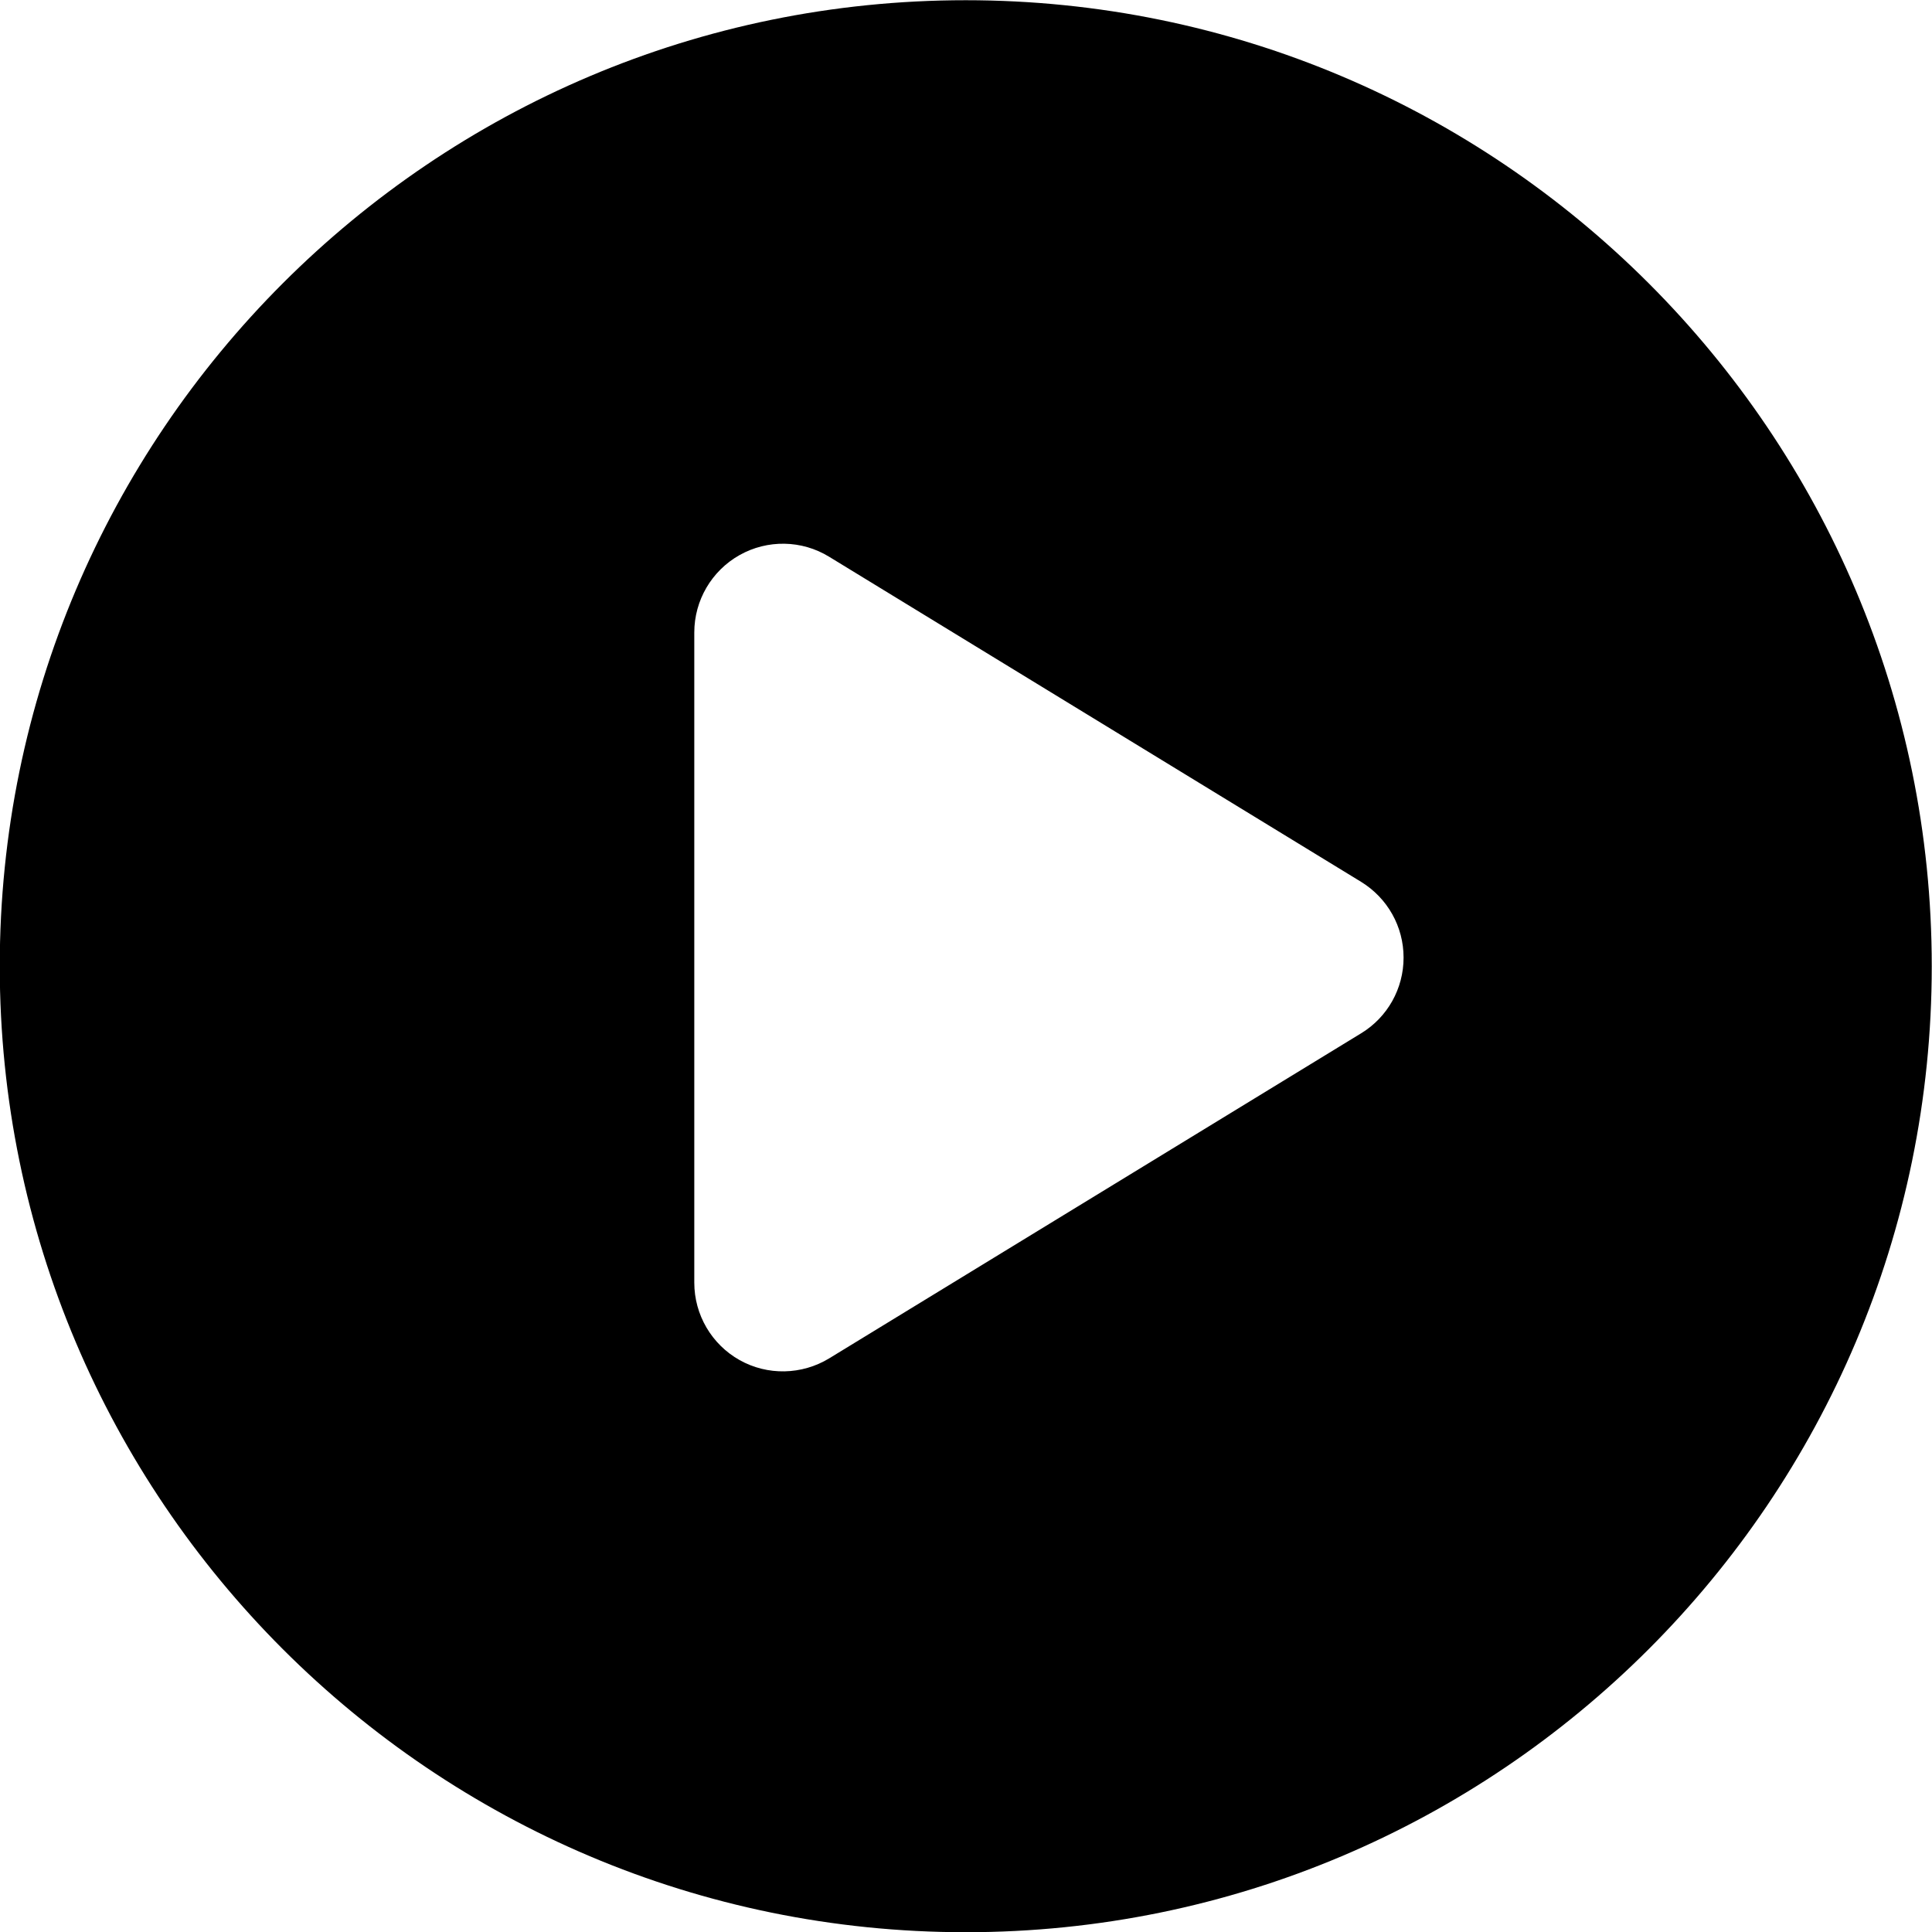 <?xml version="1.0" encoding="UTF-8" standalone="no"?>
<svg xmlns="http://www.w3.org/2000/svg" xmlns:xlink="http://www.w3.org/1999/xlink" xmlns:serif="http://www.serif.com/" width="100%" height="100%" viewBox="0 0 24 24" version="1.1" xml:space="preserve" style="fill-rule:evenodd;clip-rule:evenodd;stroke-linejoin:round;stroke-miterlimit:2;">
    <g transform="matrix(0.03,0,0,0.03,0,0)">
        <g>
            <path d="M399.9,0.09C179.13,0.09 -0.1,179.32 -0.1,400.09C-0.1,620.86 179.13,800.09 399.9,800.09C620.67,800.09 799.9,620.86 799.9,400.09C799.9,179.32 620.67,0.09 399.9,0.09ZM563.61,427.87L343.33,562.48C332.01,569.36 317.78,569.67 306.23,563.17C294.68,556.67 287.49,544.43 287.49,531.12L287.49,261.9C287.49,248.59 294.68,236.35 306.23,229.85C317.78,223.35 332.01,223.58 343.33,230.54L563.6,365.15C574.54,371.88 581.19,383.66 581.19,396.51C581.2,409.36 574.54,421.22 563.61,427.87Z"></path>
        </g>
    </g>
</svg>
